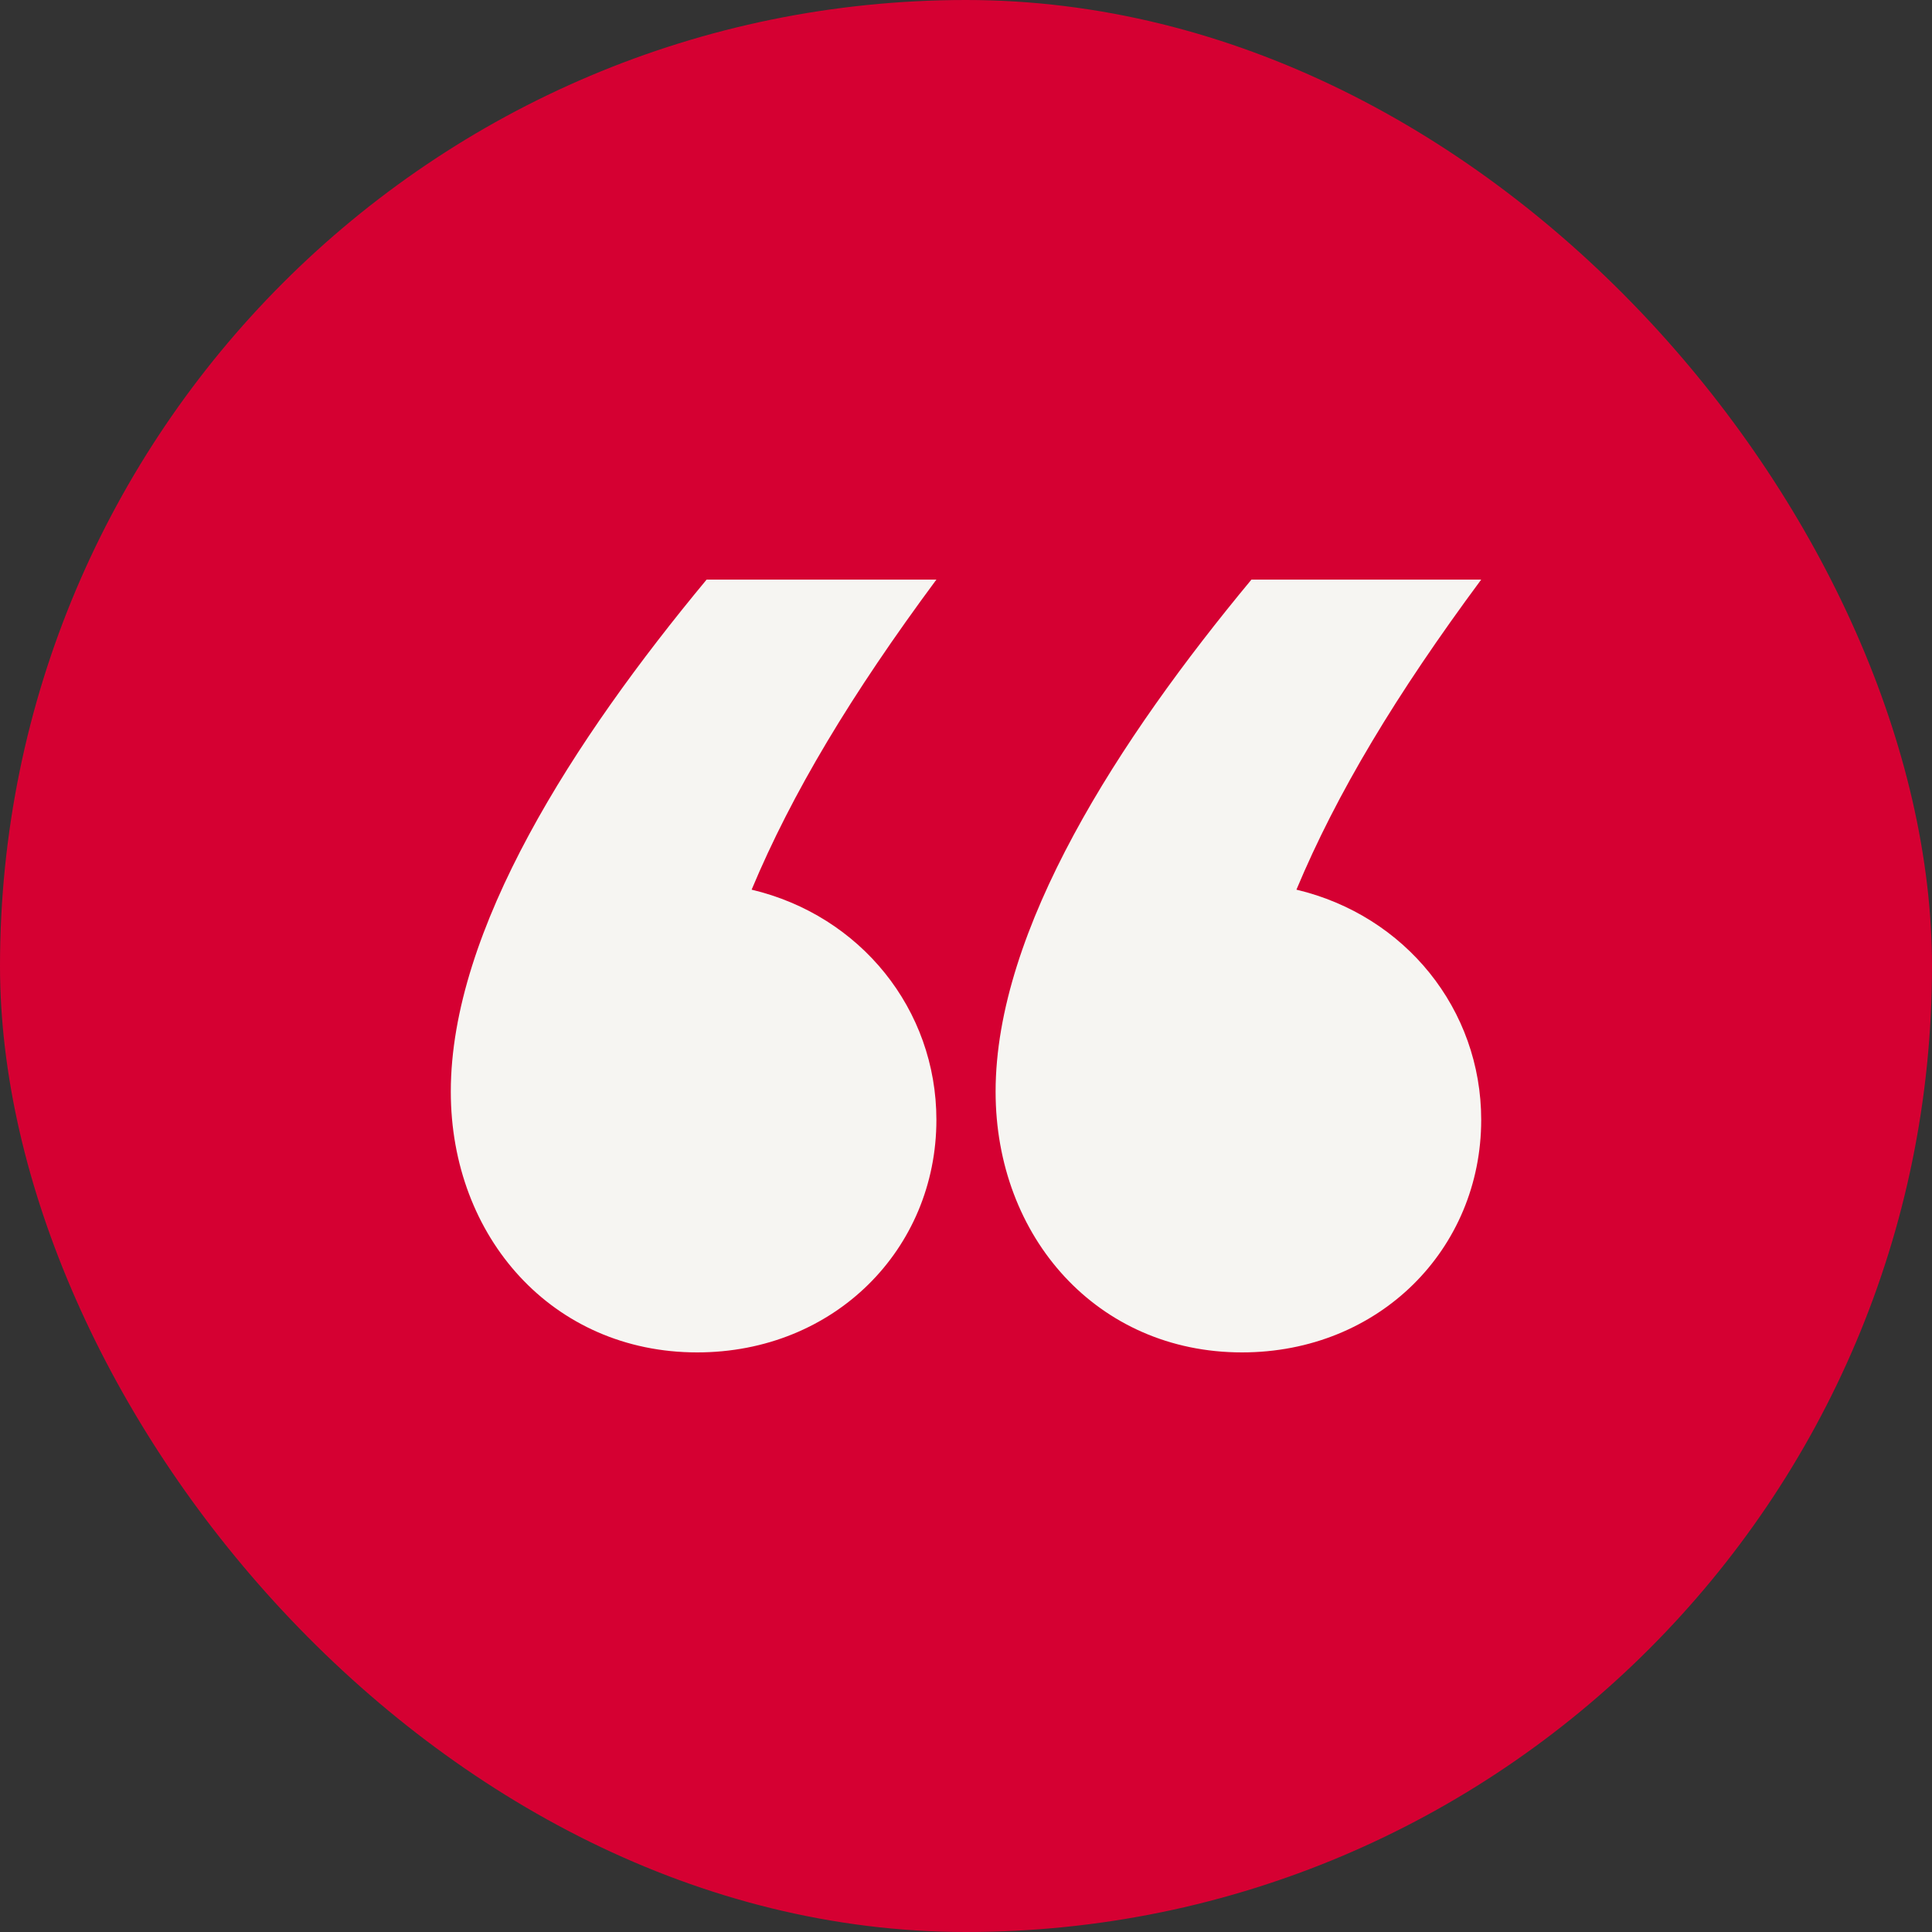 <svg width="90" height="90" viewBox="0 0 90 90" fill="none" xmlns="http://www.w3.org/2000/svg">
<rect x="0" y="0" width="90" height="90" fill="#333333" stroke="none"/>
<rect width="90" height="90" rx="45" fill="#D50032"/>
<path d="M32.917 27H43.621C39.648 32.362 36.89 36.957 35.014 41.444C40.09 42.647 43.621 47.024 43.621 52.167C43.621 58.185 38.876 63 32.476 63C25.745 63 21 57.638 21 50.854C21 43.304 26.738 34.441 32.917 27ZM58.297 27H69C65.028 32.362 62.269 36.957 60.393 41.444C65.469 42.647 69 47.024 69 52.167C69 58.185 64.255 63 57.855 63C51.124 63 46.379 57.638 46.379 50.854C46.379 43.304 52.117 34.441 58.297 27Z" fill="#F6F5F2"/>
</svg>
